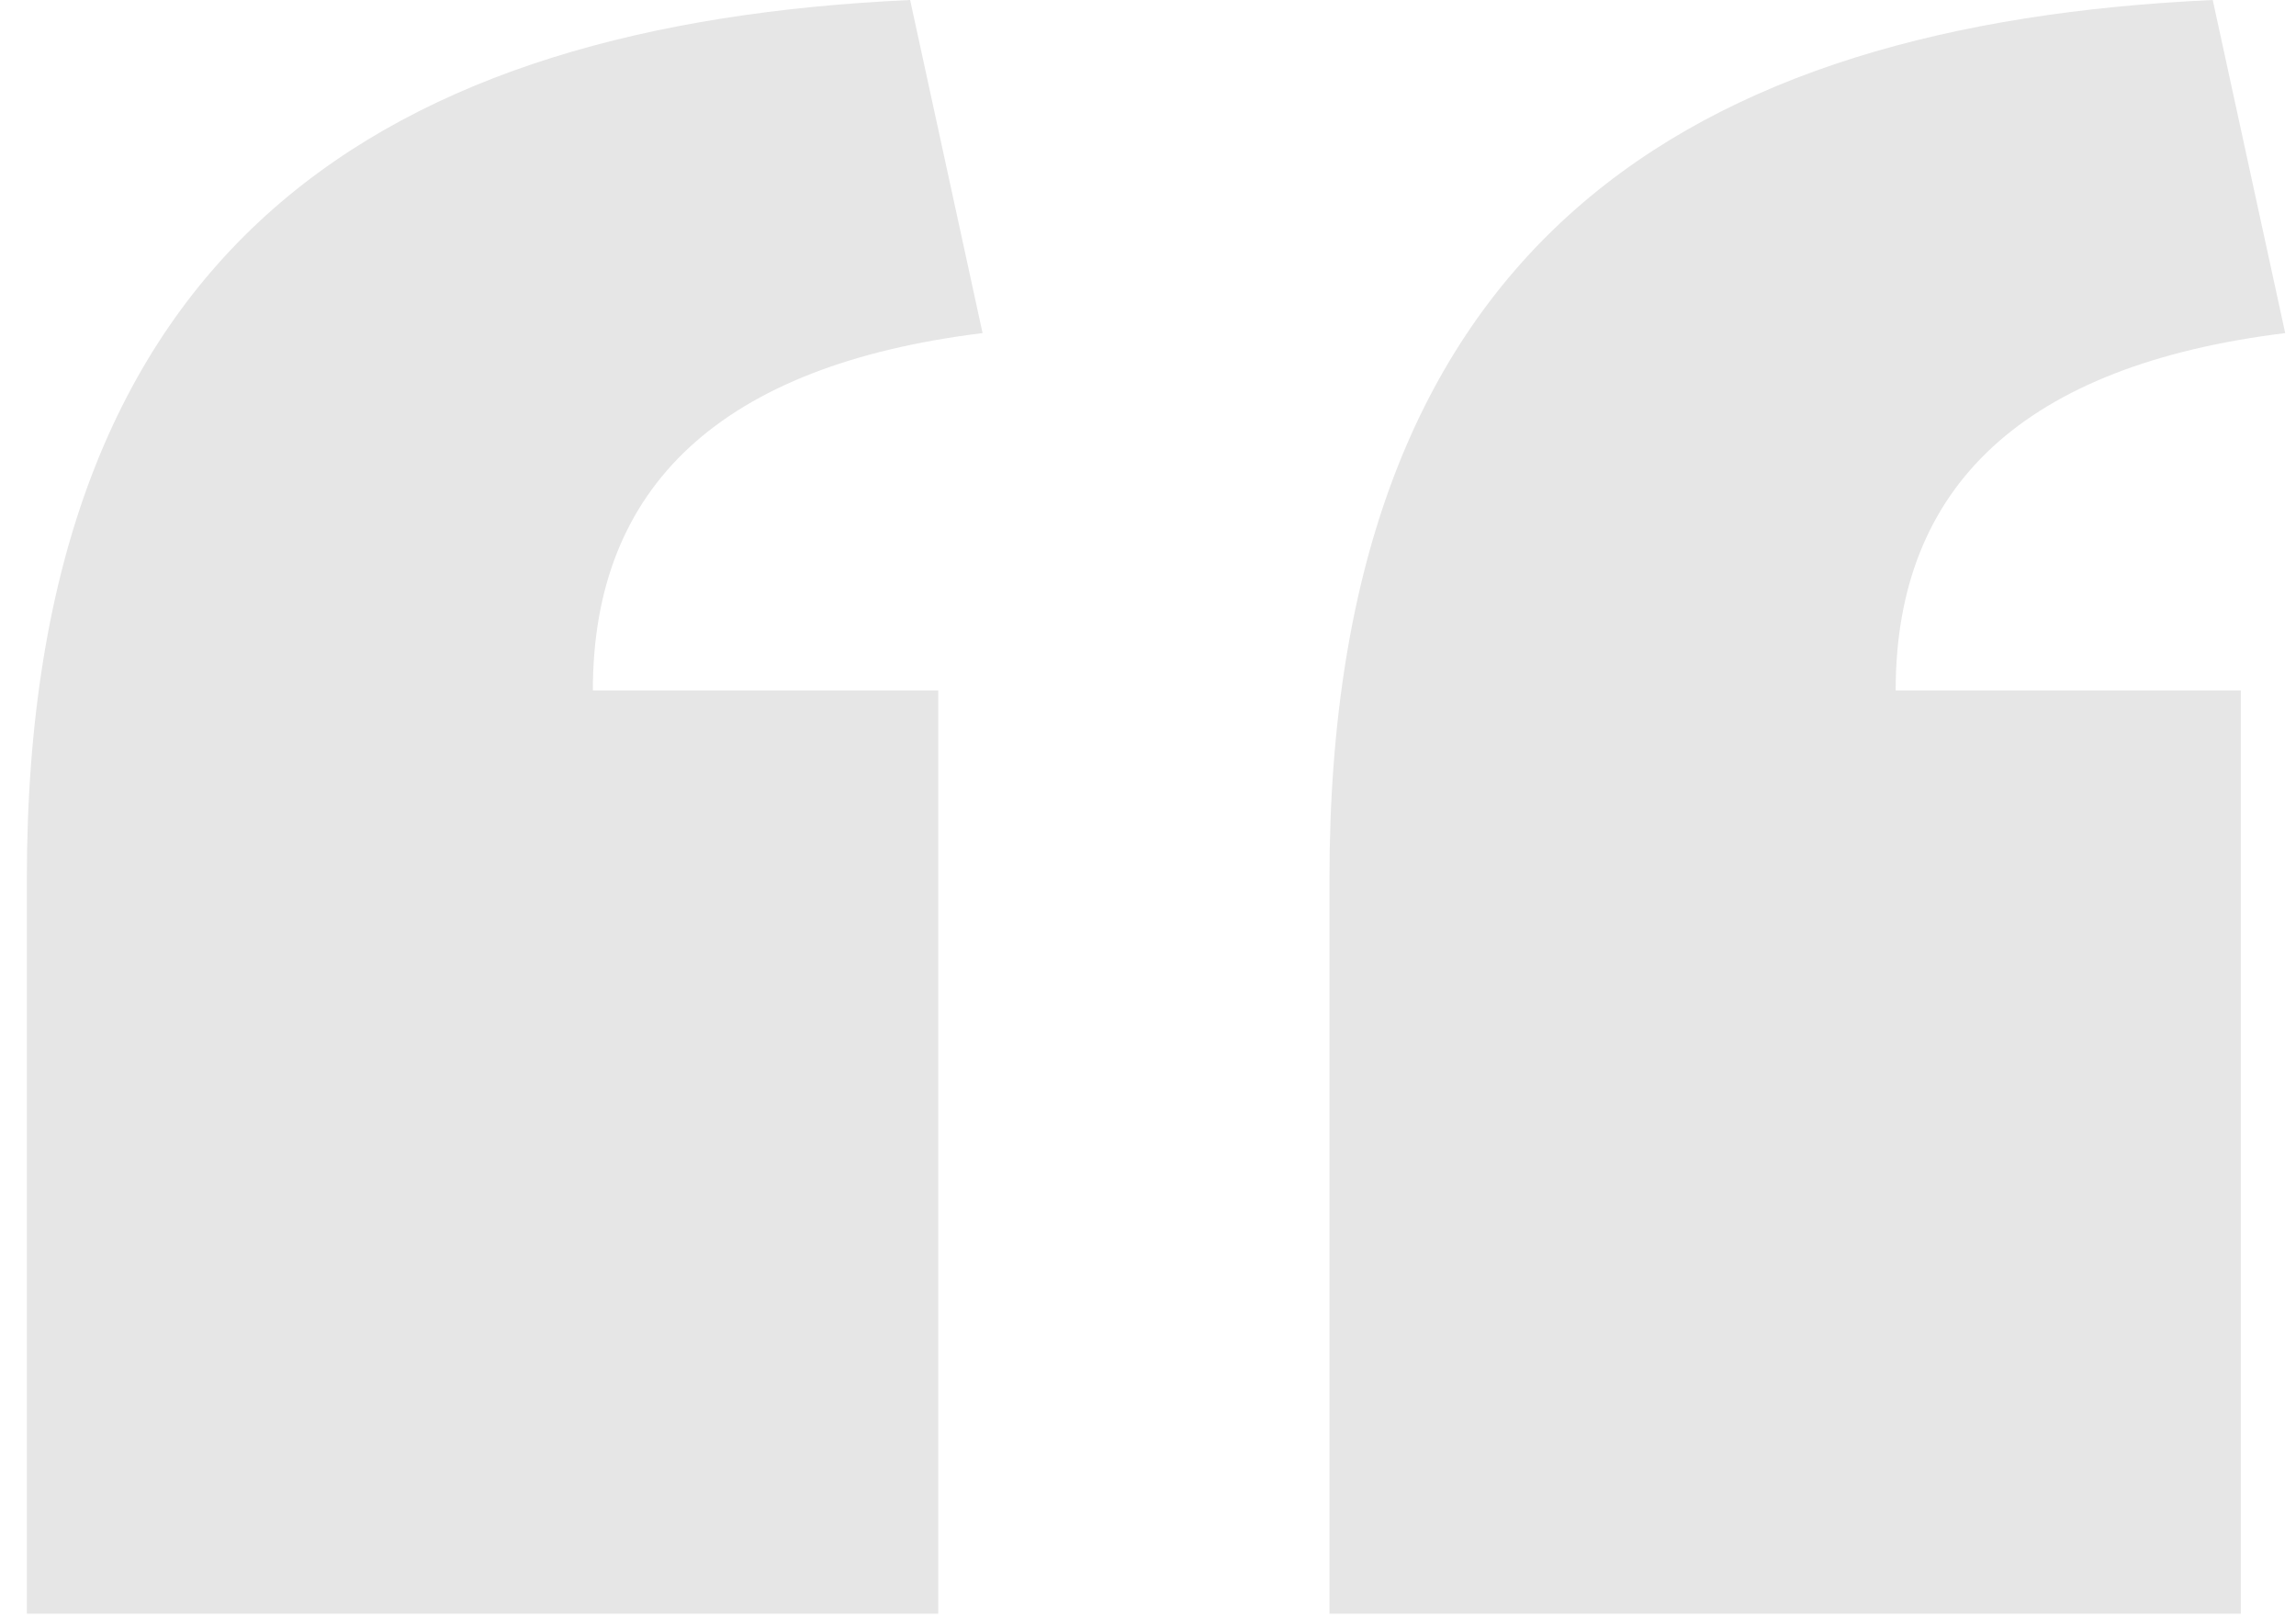 <svg width="61" height="43" viewBox="0 0 61 43" fill="none" xmlns="http://www.w3.org/2000/svg">
<g opacity="0.1">
<path d="M60.713 8.851L58.788 0C44.928 0.635 35.321 6.401 35.321 23.36V42.879H59.534V18.346H50.364C50.364 12.905 53.778 9.704 60.713 8.851Z" fill="black"/>
<path d="M26.105 8.851L24.18 0C10.32 0.635 0.713 6.402 0.713 23.36V42.879H24.927V18.346H15.751C15.751 12.905 19.165 9.704 26.105 8.851Z" fill="black"/>
</g>
</svg>

